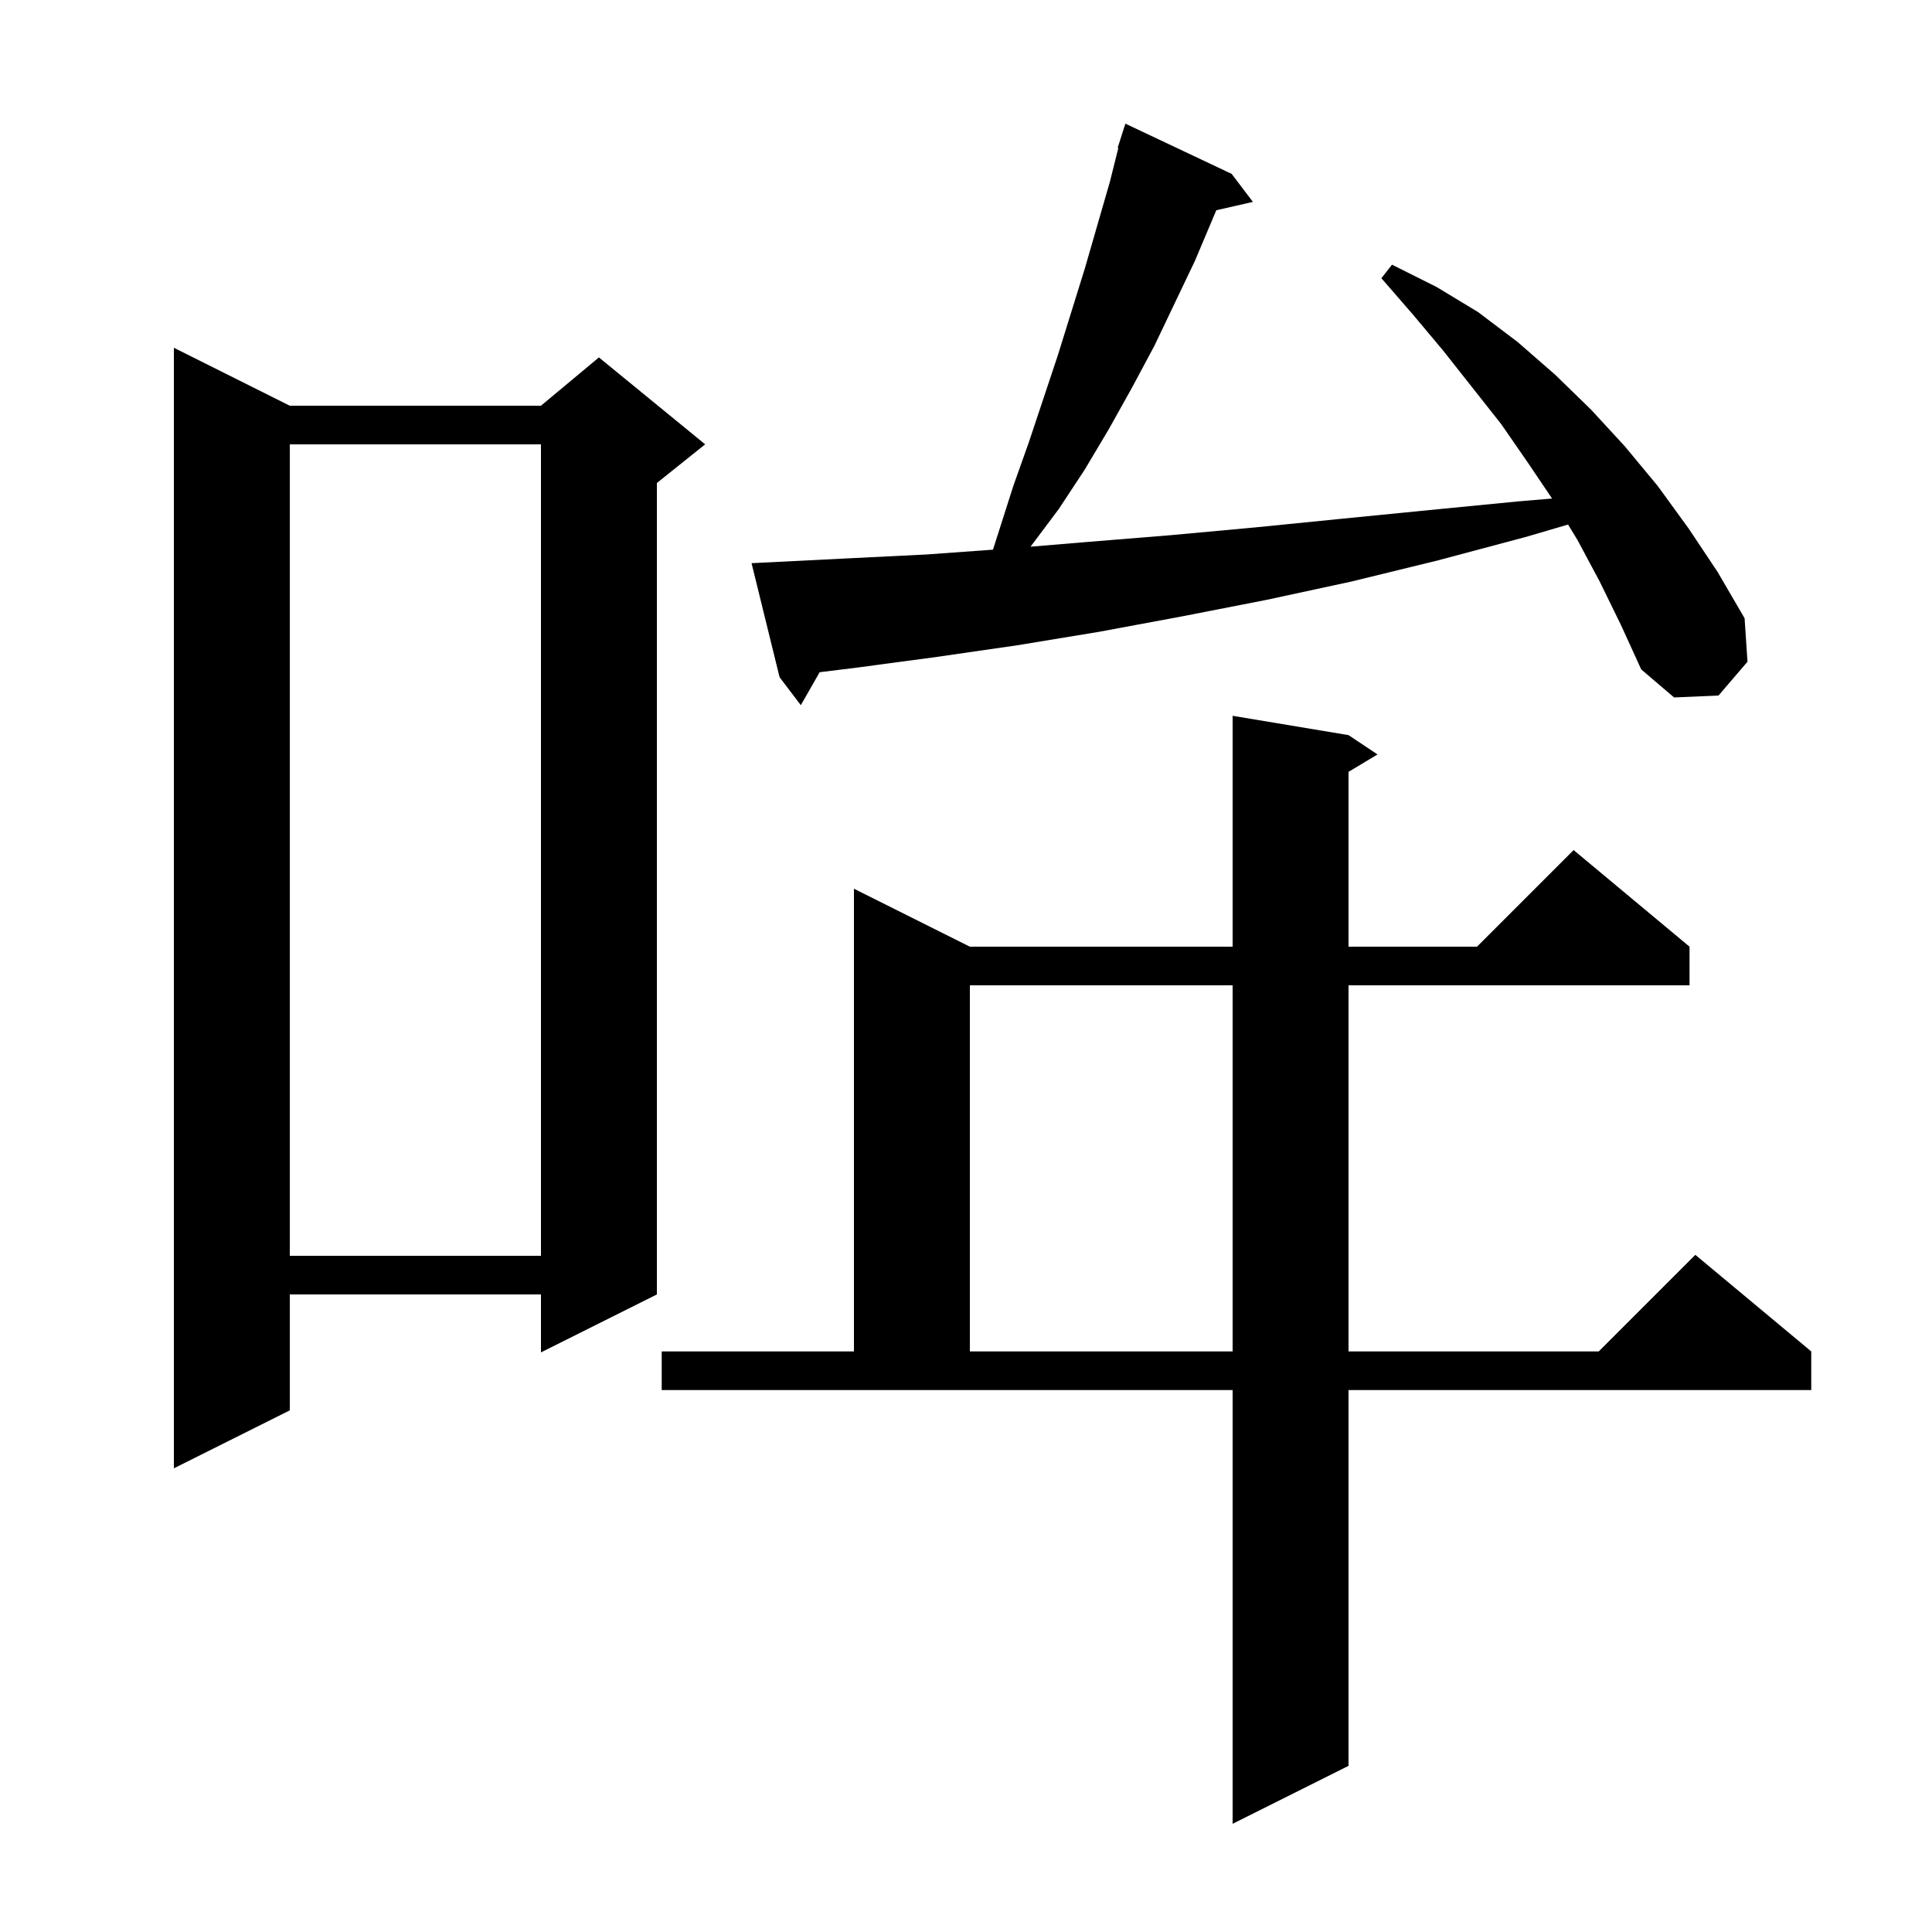 <svg xmlns="http://www.w3.org/2000/svg" xmlns:xlink="http://www.w3.org/1999/xlink" version="1.1" baseProfile="full" viewBox="0 0 200 200" width="200" height="200"><g fill="currentColor"><path d="M 68.5 139.9 L 88.4 139.9 L 88.4 92.0 L 100.4 98.0 L 127.6 98.0 L 127.6 74.1 L 139.6 76.1 L 142.6 78.1 L 139.6 79.9 L 139.6 98.0 L 152.9 98.0 L 162.9 88.0 L 174.9 98.0 L 174.9 102.0 L 139.6 102.0 L 139.6 139.9 L 165.5 139.9 L 175.5 129.9 L 187.5 139.9 L 187.5 143.9 L 139.6 143.9 L 139.6 182.8 L 127.6 188.8 L 127.6 143.9 L 68.5 143.9 Z M 30.0 42.0 L 56.0 42.0 L 62.0 37.0 L 73.0 46.0 L 68.0 50.0 L 68.0 134.0 L 56.0 140.0 L 56.0 134.0 L 30.0 134.0 L 30.0 146.0 L 18.0 152.0 L 18.0 36.0 Z M 100.4 102.0 L 100.4 139.9 L 127.6 139.9 L 127.6 102.0 Z M 30.0 46.0 L 30.0 130.0 L 56.0 130.0 L 56.0 46.0 Z M 165.6 60.2 L 163.3 55.9 L 162.325 54.301 L 157.9 55.6 L 148.9 58.0 L 139.9 60.2 L 131.1 62.1 L 122.4 63.8 L 113.8 65.4 L 105.3 66.8 L 97.0 68.0 L 88.8 69.1 L 84.85 69.588 L 82.9 73.0 L 80.7 70.1 L 77.8 58.3 L 87.8 57.8 L 95.9 57.4 L 102.793 56.902 L 104.9 50.3 L 106.5 45.8 L 109.5 36.8 L 112.3 27.8 L 114.9 18.8 L 115.771 15.316 L 115.7 15.3 L 116.5 12.8 L 127.5 18.0 L 129.7 20.9 L 125.911 21.764 L 123.7 27.0 L 119.5 35.8 L 117.2 40.1 L 114.8 44.4 L 112.3 48.6 L 109.6 52.7 L 106.68 56.593 L 112.6 56.1 L 121.2 55.4 L 129.9 54.6 L 138.9 53.7 L 148.0 52.8 L 157.2 51.9 L 160.67 51.608 L 158.1 47.8 L 155.4 43.9 L 149.4 36.3 L 146.3 32.6 L 143.0 28.8 L 144.1 27.4 L 148.7 29.7 L 153.0 32.3 L 157.1 35.4 L 161.0 38.8 L 164.7 42.4 L 168.2 46.2 L 171.6 50.3 L 174.8 54.7 L 177.8 59.2 L 180.6 64.0 L 180.9 68.5 L 177.9 72.0 L 173.3 72.2 L 169.9 69.3 L 167.8 64.7 Z "/></g></svg>